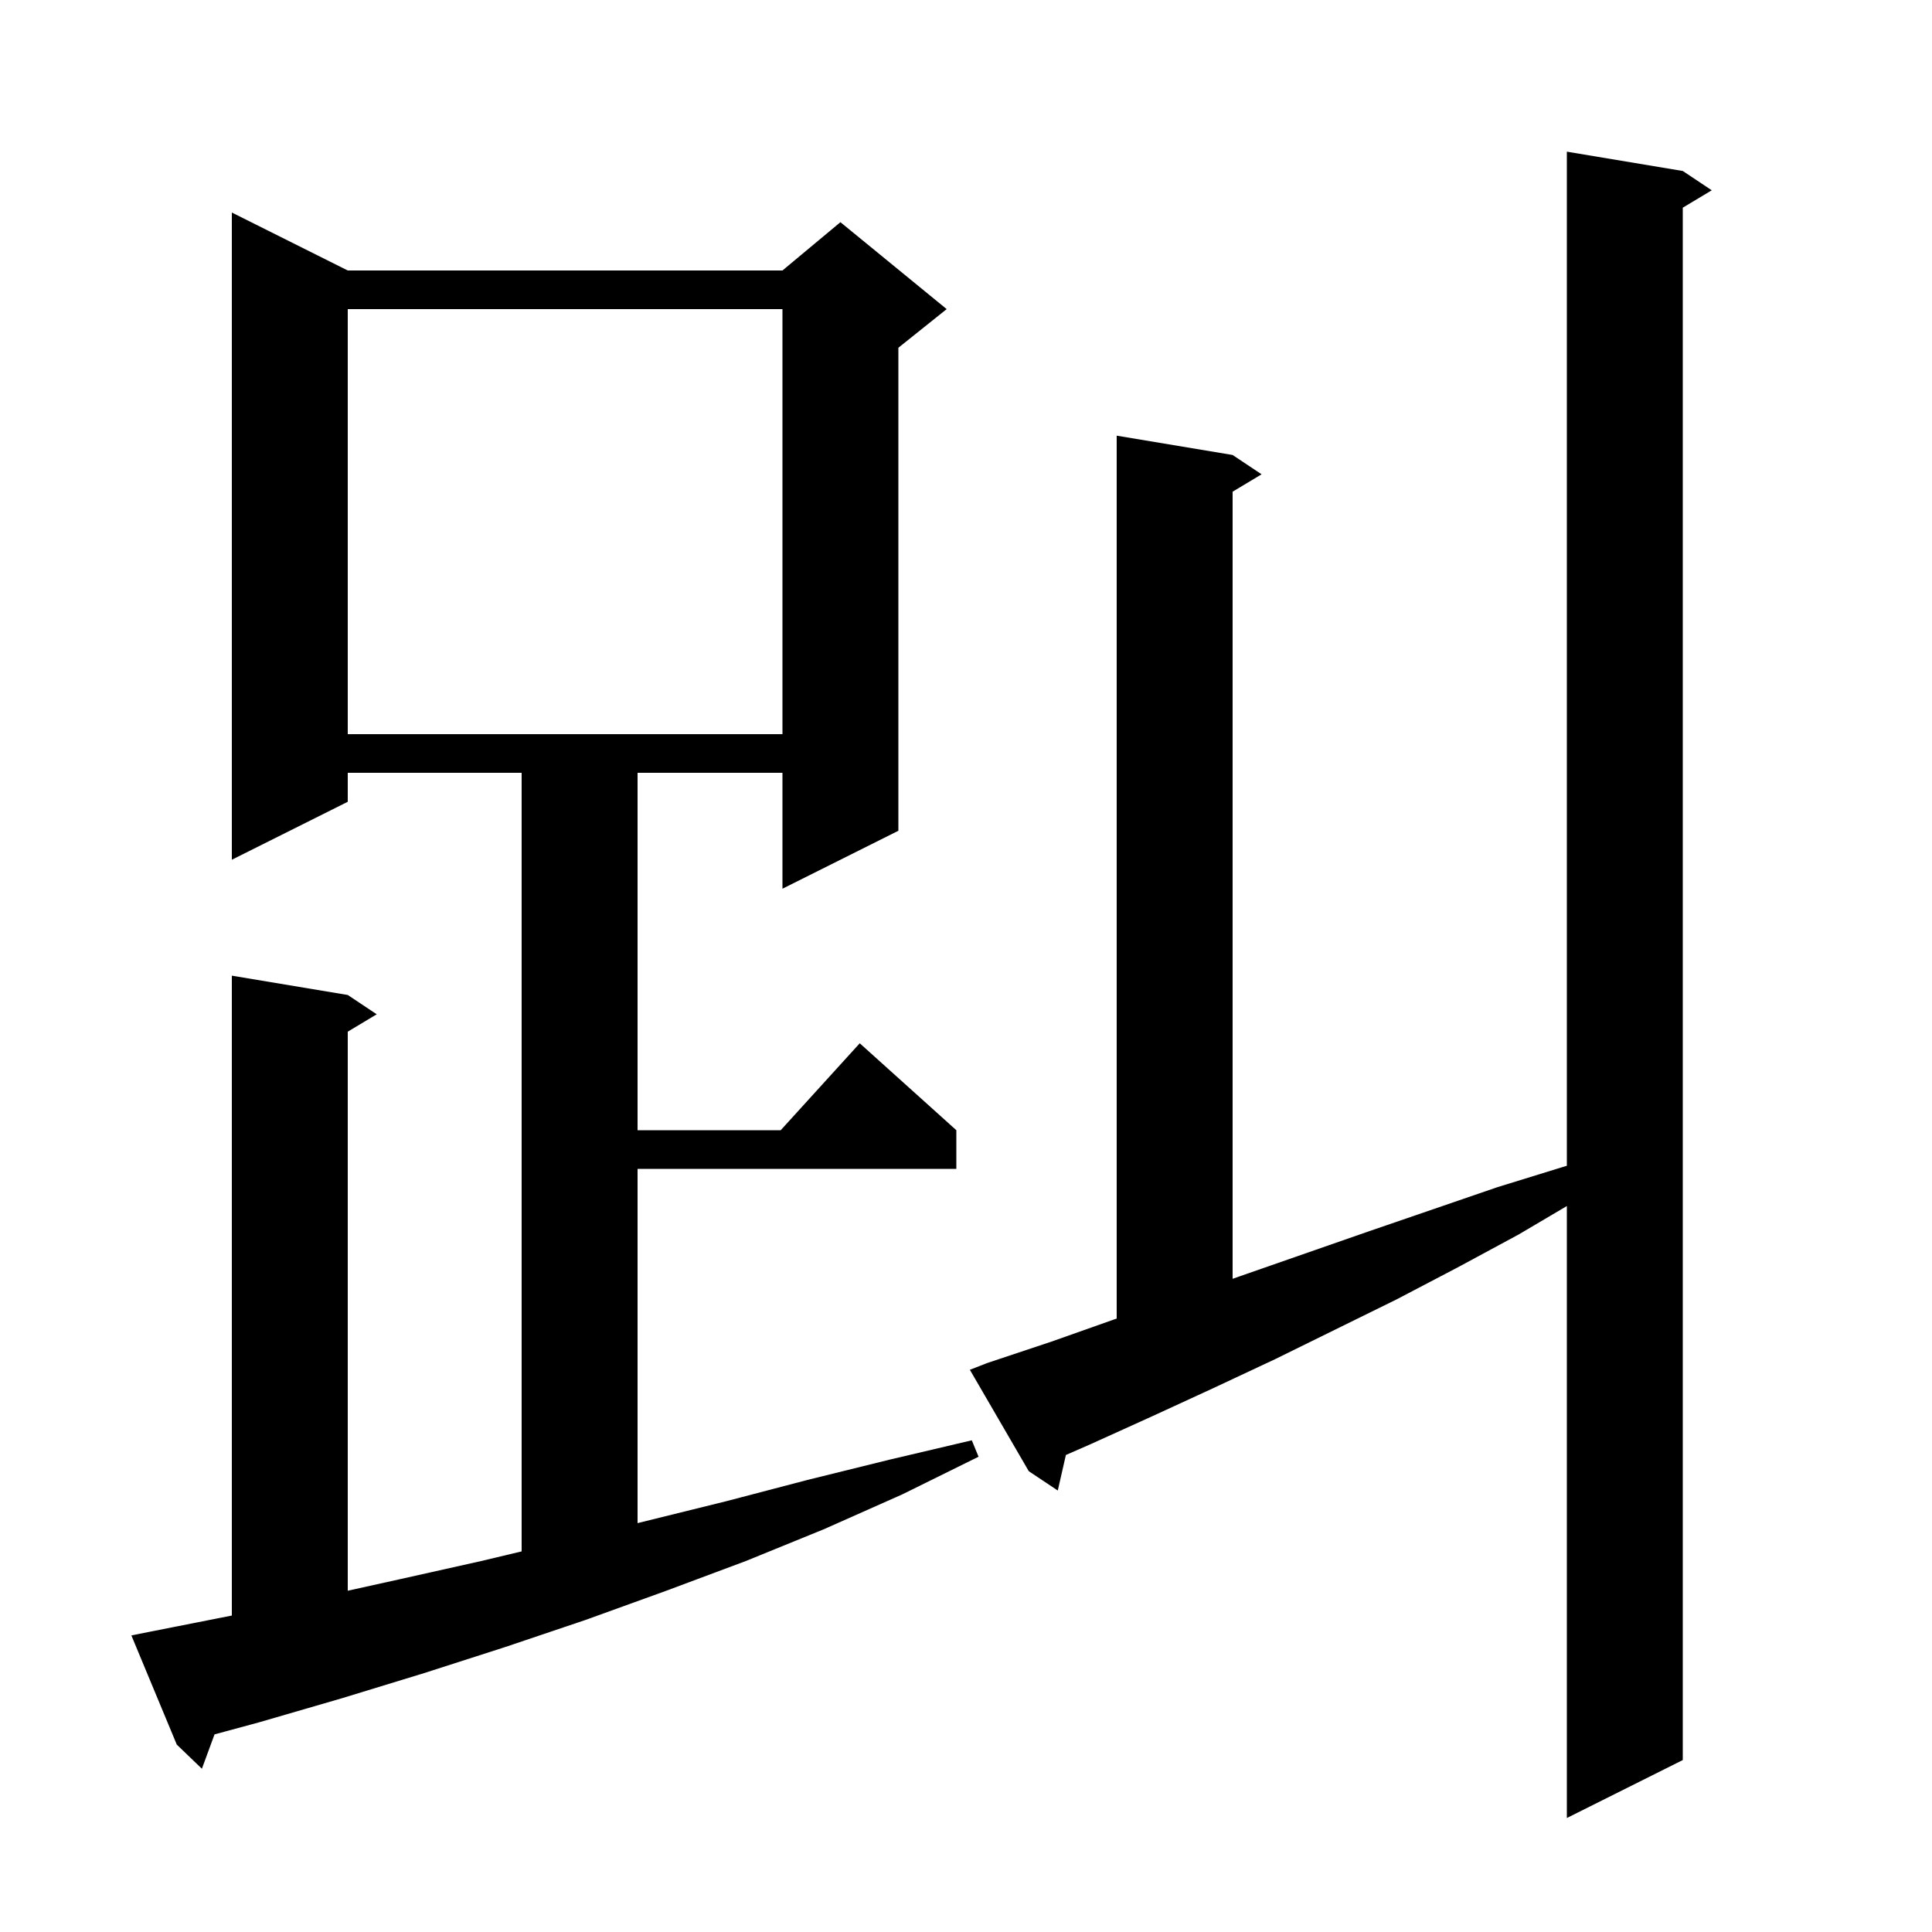 <svg xmlns="http://www.w3.org/2000/svg" xmlns:xlink="http://www.w3.org/1999/xlink" version="1.1" baseProfile="full" viewBox="0 0 200 200" width="200" height="200"><g fill="currentColor"><path d="M 102.2 141.1 L 108.8 138.9 L 115.3 136.6 L 115.6 136.5 L 115.6 45.1 L 127.6 47.1 L 130.6 49.1 L 127.6 50.9 L 127.6 132.383 L 128.4 132.1 L 141.6 127.5 L 155.0 122.9 L 161.8 120.8 L 162.2 120.682 L 162.2 15.7 L 174.2 17.7 L 177.2 19.7 L 174.2 21.5 L 174.2 182.2 L 162.2 188.2 L 162.2 124.849 L 157.2 127.8 L 150.9 131.2 L 144.6 134.5 L 132.0 140.7 L 125.6 143.7 L 119.3 146.6 L 112.9 149.5 L 110.341 150.619 L 109.5 154.3 L 106.5 152.3 L 100.4 141.8 Z M 15.6 168.9 L 24.0 167.24 L 24.0 101.0 L 36.0 103.0 L 39.0 105.0 L 36.0 106.8 L 36.0 164.671 L 41.3 163.5 L 49.8 161.6 L 54.0 160.6 L 54.0 80.0 L 36.0 80.0 L 36.0 83.0 L 24.0 89.0 L 24.0 22.0 L 36.0 28.0 L 81.0 28.0 L 87.0 23.0 L 98.0 32.0 L 93.0 36.0 L 93.0 86.0 L 81.0 92.0 L 81.0 80.0 L 66.0 80.0 L 66.0 117.0 L 80.818 117.0 L 89.0 108.0 L 99.0 117.0 L 99.0 121.0 L 66.0 121.0 L 66.0 157.673 L 75.2 155.4 L 83.6 153.2 L 92.1 151.1 L 100.6 149.1 L 101.3 150.8 L 93.4 154.7 L 85.3 158.3 L 77.2 161.6 L 68.9 164.7 L 60.6 167.7 L 52.3 170.5 L 43.9 173.2 L 35.4 175.8 L 26.8 178.3 L 22.208 179.543 L 20.9 183.1 L 18.3 180.6 L 13.6 169.3 Z M 36.0 32.0 L 36.0 76.0 L 81.0 76.0 L 81.0 32.0 Z "/></g></svg>